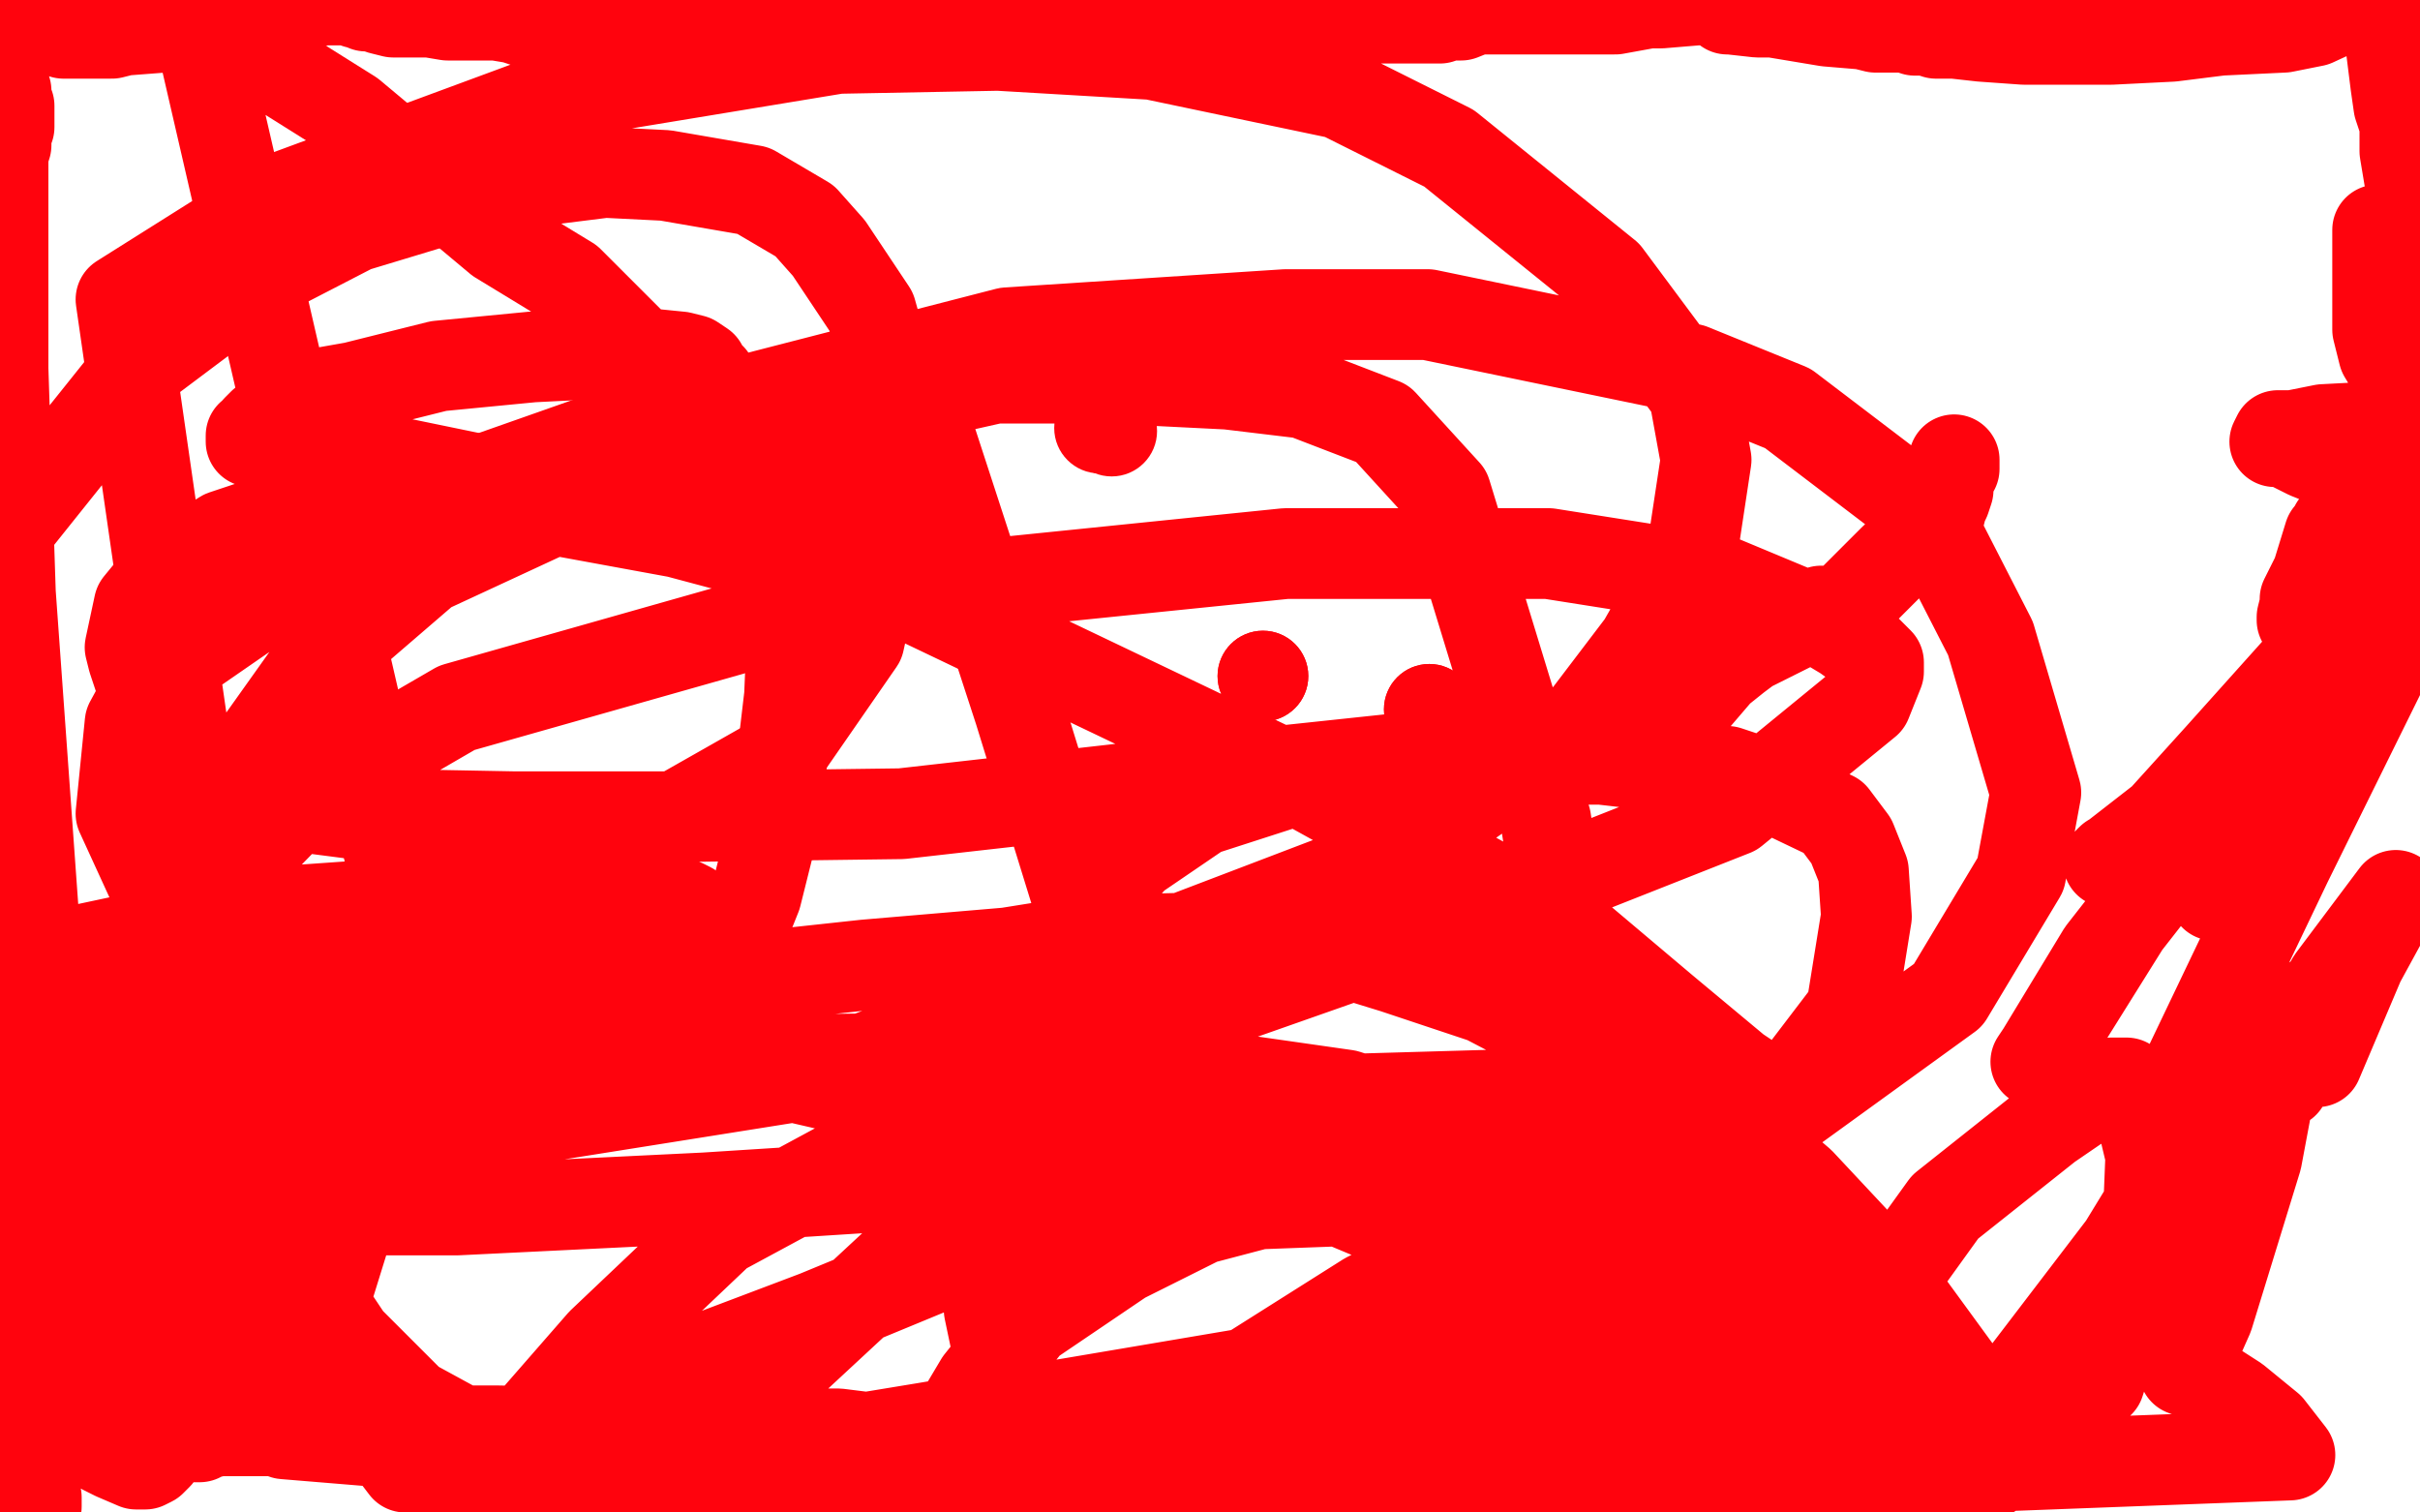 <?xml version="1.0" standalone="no"?>
<!DOCTYPE svg PUBLIC "-//W3C//DTD SVG 1.1//EN"
"http://www.w3.org/Graphics/SVG/1.1/DTD/svg11.dtd">

<svg width="800" height="500" version="1.1" xmlns="http://www.w3.org/2000/svg" xmlns:xlink="http://www.w3.org/1999/xlink" style="stroke-antialiasing: false"><desc>This SVG has been created on https://colorillo.com/</desc><rect x='0' y='0' width='800' height='500' style='fill: rgb(255,255,255); stroke-width:0' /><circle cx="277.5" cy="138.5" r="15" style="fill: #ff030d; stroke-antialiasing: false; stroke-antialias: 0; opacity: 1.0"/>
<circle cx="363.5" cy="141.5" r="15" style="fill: #ff030d; stroke-antialiasing: false; stroke-antialias: 0; opacity: 1.0"/>
<circle cx="367.5" cy="142.5" r="15" style="fill: #ff030d; stroke-antialiasing: false; stroke-antialias: 0; opacity: 1.0"/>
<circle cx="472.5" cy="234.5" r="15" style="fill: #ff030d; stroke-antialiasing: false; stroke-antialias: 0; opacity: 1.0"/>
<circle cx="472.5" cy="234.5" r="15" style="fill: #ff030d; stroke-antialiasing: false; stroke-antialias: 0; opacity: 1.0"/>
<polyline points="550,218 550,219 550,219 550,221 550,221 550,222 550,222" style="fill: none; stroke: #ff030d; stroke-width: 30; stroke-linejoin: round; stroke-linecap: round; stroke-antialiasing: false; stroke-antialias: 0; opacity: 1.0"/>
<circle cx="550.5" cy="222.5" r="15" style="fill: #ff030d; stroke-antialiasing: false; stroke-antialias: 0; opacity: 1.0"/>
<circle cx="417.5" cy="223.5" r="15" style="fill: #ff030d; stroke-antialiasing: false; stroke-antialias: 0; opacity: 1.0"/>
<circle cx="417.5" cy="223.5" r="15" style="fill: #ff030d; stroke-antialiasing: false; stroke-antialias: 0; opacity: 1.0"/>
<polyline points="365,340 365,339 365,339 358,303 358,303 337,235 337,235 308,146 308,146 293,124 293,124 291,123 291,123 291,124 291,125 291,126 290,126 290,127 289,127 288,127 288,128 288,131 285,137 283,143 281,146 280,147 280,148 278,154 273,165 272,172 268,180 267,183 266,183 266,184 266,188 267,195 268,197 268,198 268,197 268,195 256,184 214,168 189,163 175,160 172,160 171,160 170,160 167,160 166,160 161,159 127,152 96,146 90,146 85,146 84,146 83,146 83,145 83,144 85,143 85,142 87,140 89,139 93,134 94,134 95,133 100,131 117,128 145,121 176,118 196,117 215,117 225,118 229,119 232,121 233,123 234,124 234,125 234,126 235,126 235,125 238,130 240,134 247,152 258,181 261,190 262,193 262,198 262,201 262,206 261,230 257,264 255,276 250,296 248,301 245,303 239,306 234,308 222,312 205,317 196,318 190,318 184,318 168,314 131,292 65,6 116,38 165,79 188,93 219,124 239,143 247,152 251,160 252,164 255,167" style="fill: none; stroke: #ff030d; stroke-width: 30; stroke-linejoin: round; stroke-linecap: round; stroke-antialiasing: false; stroke-antialias: 0; opacity: 1.0"/>
<polyline points="646,152 646,153 646,153 646,154 646,154 646,155 646,155 645,156 645,156 644,160 644,160 644,162 644,162 643,165 643,165 642,167 641,171 626,185 618,193 610,201 607,203 606,203 605,203 605,202 604,202 602,202 582,212 578,214 574,217 569,221 568,221 567,223 555,237 538,247 533,250 532,250 532,251 526,251 508,251 460,251 413,256 298,269 222,270 170,270 117,269 86,265 74,262 60,253 47,227 44,218 43,214 46,200 55,189 74,177 86,173 97,168 120,164 132,164 164,165 224,176 299,196 433,260 518,307 550,334 574,354 577,356 576,358 517,376 389,386 233,396 151,400 93,400 69,398 57,392 52,388 48,382 45,358 49,331 67,298 101,263 151,234 278,198 425,183 512,183 569,192 605,207 610,210 617,215 621,219 621,222 617,232 573,268 492,300 401,332 288,350 214,351 164,351 125,349 109,346 86,338 69,318 67,310 68,271 105,219 141,188 210,156 289,134 329,125 366,125 406,127 431,130 457,140 478,163 511,271 516,304 518,339 517,354 515,356 494,362 390,365 297,364 193,340 128,325 77,313 67,309 57,302 51,293 40,269 43,239 49,228 62,216 130,169 201,144 333,110 425,104 472,104 559,122 591,135 637,170 658,211 673,262 668,289 644,329 586,371 525,408 436,450 306,472 227,485 94,474 40,99 94,65 186,31 277,16 330,15 381,18 443,31 479,49 531,91 560,130 564,152 559,185 543,213 524,238 457,285 360,322 275,354 143,375 58,377 16,371 2,176 46,121 86,91 117,75 160,62 200,57 220,58 249,63 266,73 274,82 288,103 297,135 294,167 284,212 257,251 220,272 131,315 51,334 28,363 89,426 134,485 22,315 83,302 140,298 166,297 197,297 222,299 226,299 228,300 227,302 215,313 200,320 153,340 120,352 106,362 86,376 66,388 59,394 45,412 33,421 24,427 20,431 16,434 14,437 12,438 12,440 11,440 11,441 11,442 10,445 8,451 7,452 6,454 6,455 6,456 5,457 5,461 5,467 6,473 9,477 9,479 9,480 10,481 10,483 11,484 11,487 11,492 12,495 12,496 12,497 12,498 9,498 4,498 1,405 1,404 2,404 2,403 3,403 4,402 7,400 14,396 14,395 15,395 15,394 17,392 18,392 20,392 25,398 38,412 51,425 55,431 56,432 56,434 56,437 54,442 47,451 44,454 43,455 42,456 39,455 35,451 21,434 9,410 1,351 2,351 4,352 6,354 9,356 11,360 11,361 11,362 11,364 12,365 12,366 12,368 12,370 12,371 12,373 10,378 9,381 6,389 1,405 9,274 6,274 1,122 1,121 1,118 1,114 1,104 1,88 1,76 1,73 1,69 1,65 1,60 1,53 1,51 2,48 2,46 2,45 2,44 2,43 3,42 3,40 3,39 3,38 3,37 3,36 3,35 2,35 2,34 2,33 2,31 2,30 1,30 1,26 0,16 1,5 4,0 23,6 22,10 22,11 21,11 22,11 24,11 31,11 37,11 41,10 54,9 58,8 61,8 66,7 75,7 79,7 81,6 82,5 83,5 84,5 85,4 86,4 89,4 94,4 97,3 98,2 100,1 101,1 102,1 103,1 104,0 105,0 106,0 111,0 116,0 118,1 119,1 121,2 122,2 123,2 124,2 126,3 130,4 132,4 133,4 136,4 138,4 140,4 142,4 148,5 153,5 155,5 156,5 159,5 164,5 170,6 173,7 176,8 180,8 182,8 187,8 193,9 198,9 212,10 221,11 222,11 226,11 227,11 229,12 230,12 231,12 235,12 236,12 239,12 241,12 245,12 250,11 262,9 271,5 278,0 305,0 310,0 315,1 322,3 329,3 332,3 334,3 335,3 336,3 337,3 338,3 339,3 340,3 341,3 346,5 348,6 350,7 351,8 353,8 356,8 363,7 369,5 373,5 376,4 380,4 384,4 393,3 396,2 400,2 403,2 409,1 446,0 435,3 433,4 432,4 429,4 426,4 425,5 424,5 426,5 429,5 435,5 442,5 449,6 450,6 451,6 454,6 458,6 464,6 469,6 470,6 471,6 472,6 474,6 475,6 476,6 476,5 480,5 483,5 488,3 494,3 498,3 519,3 530,3 534,3 545,1 547,1 549,1 561,0 623,0 619,0 618,0 616,0 614,0 594,0 591,1 579,3 573,3 572,3 571,3 572,3 581,4 586,4 604,7 616,8 620,9 626,9 630,9 633,10 635,10 636,10 637,10 640,11 646,11 655,12 669,13 675,13 698,13 718,12 734,10 755,9 765,7 778,1 798,4 796,1 790,12 792,28 793,35 795,41 795,42 795,43 795,44 795,45 795,46 795,50 796,56 797,62 797,67 797,70 798,71 796,76 792,76 790,76 788,76 787,76 786,76 786,78 786,79 786,81 786,82 786,84 786,88 786,89 786,90 786,91 786,92 786,93 786,96 786,103 786,109 788,117 791,122 792,124 793,127 796,132 783,158 763,150 755,146 752,146 753,144 758,144 768,142 787,141 798,141 790,161 777,170 775,172 772,174 771,176 770,177 766,190 762,198 762,200 761,204 761,205 768,205 786,199 789,211 747,266 735,289 732,295 732,296 734,281 748,245 764,217 777,188 779,184 779,183 775,202 763,221 742,248 722,272 705,280 698,284 697,285 715,271 734,250 760,221 791,185 797,182 768,222 720,283 695,315 675,348 673,351 679,343 714,287 759,224 796,204 756,285 723,354 721,362 721,367 721,368 725,368 751,354 756,350 771,324 792,296 780,318 766,351 766,342 766,332 766,330 763,340 755,358 755,352 755,348 754,348 752,351 746,383 730,435 722,453 725,454 739,463 750,472 757,481 599,487 625,424 643,399 677,372 696,359 698,358 700,358 702,358 703,358 706,361 711,382 710,407 694,457 660,467 702,412 713,394 717,388 718,387 719,387 705,421 670,464 647,485 340,495 327,433 334,373 357,303 375,283 397,268 428,258 451,253 464,251 512,249 538,252 571,255 583,259 606,270 612,278 616,288 617,303 612,334 580,376 539,412 483,453 441,478 419,487 393,494 317,498 280,489 261,483 252,479 250,477 250,473 255,456 407,315 427,310 446,308 468,308 499,315 518,328 554,356 595,391 624,422 651,459 659,474 660,476 660,480 658,487 302,494 324,457 340,437 371,416 397,403 416,398 443,397 486,415 534,442 178,491 211,461 233,449 270,435 316,416 351,407 408,398 461,396 489,396 533,398 574,415 599,433 622,459 645,486 158,476 136,464 115,443 109,434 107,431 116,402 141,369 161,352 195,334 225,327 249,323 286,319 333,315 358,311 397,310 435,312 461,320 491,330 535,353 555,373 586,419 601,452 605,460 607,466 607,469 607,471 600,478 151,499 199,444 238,407 301,373 345,361 370,359 410,357 445,362 476,372 497,379 510,386 519,395 526,408 527,411 528,414 528,417 528,422 518,434 473,454 432,466 370,488 345,497 340,499 362,486 395,465 452,429 494,408 513,399 523,398 528,399 529,399 531,402 542,410 564,434 588,454 600,461 605,463 606,464 606,465 606,466 606,467 599,469 587,473 559,481 548,485 527,488 525,488 525,489 524,489 523,487 523,472 523,451 523,427 523,422 523,421 523,420 523,419 526,419 533,420 535,421 538,424 540,429 542,432 543,434 544,438 544,445 544,446 543,448 525,456 509,463 495,468 473,472 469,472 468,472 467,472 468,471 481,465 494,459 512,454 544,452 562,452 593,463 609,472 616,479 619,482 620,483 608,492 465,498 465,496 463,490 449,471 439,467 430,464 421,464 396,477 381,485 371,490 369,491 369,492 368,492 367,492 365,492 363,493 361,493 360,493 359,493 359,492 359,491 355,489 333,481 277,474 217,474 164,473 111,473 89,473 72,473 68,474 67,474 66,475 65,475 64,475 60,475 58,475 57,475 56,476 55,476 54,478 52,481 50,483 48,484 47,484 45,484 38,481 34,479 31,477 28,476 27,476 26,475 25,474 24,474 23,472 21,470 20,469 19,469 19,468 19,467 20,467 24,465 48,454 55,453 59,453 60,453 62,452 73,458 87,464 96,467 99,467 100,467 101,467 101,466 101,465 86,451 66,439 53,433 34,425 29,424 28,424 28,422 28,421 28,420 28,421 28,423 28,427 25,434 22,438 20,440 19,441 18,442 1,443" style="fill: none; stroke: #ff030d; stroke-width: 30; stroke-linejoin: round; stroke-linecap: round; stroke-antialiasing: false; stroke-antialias: 0; opacity: 1.0"/>
</svg>
